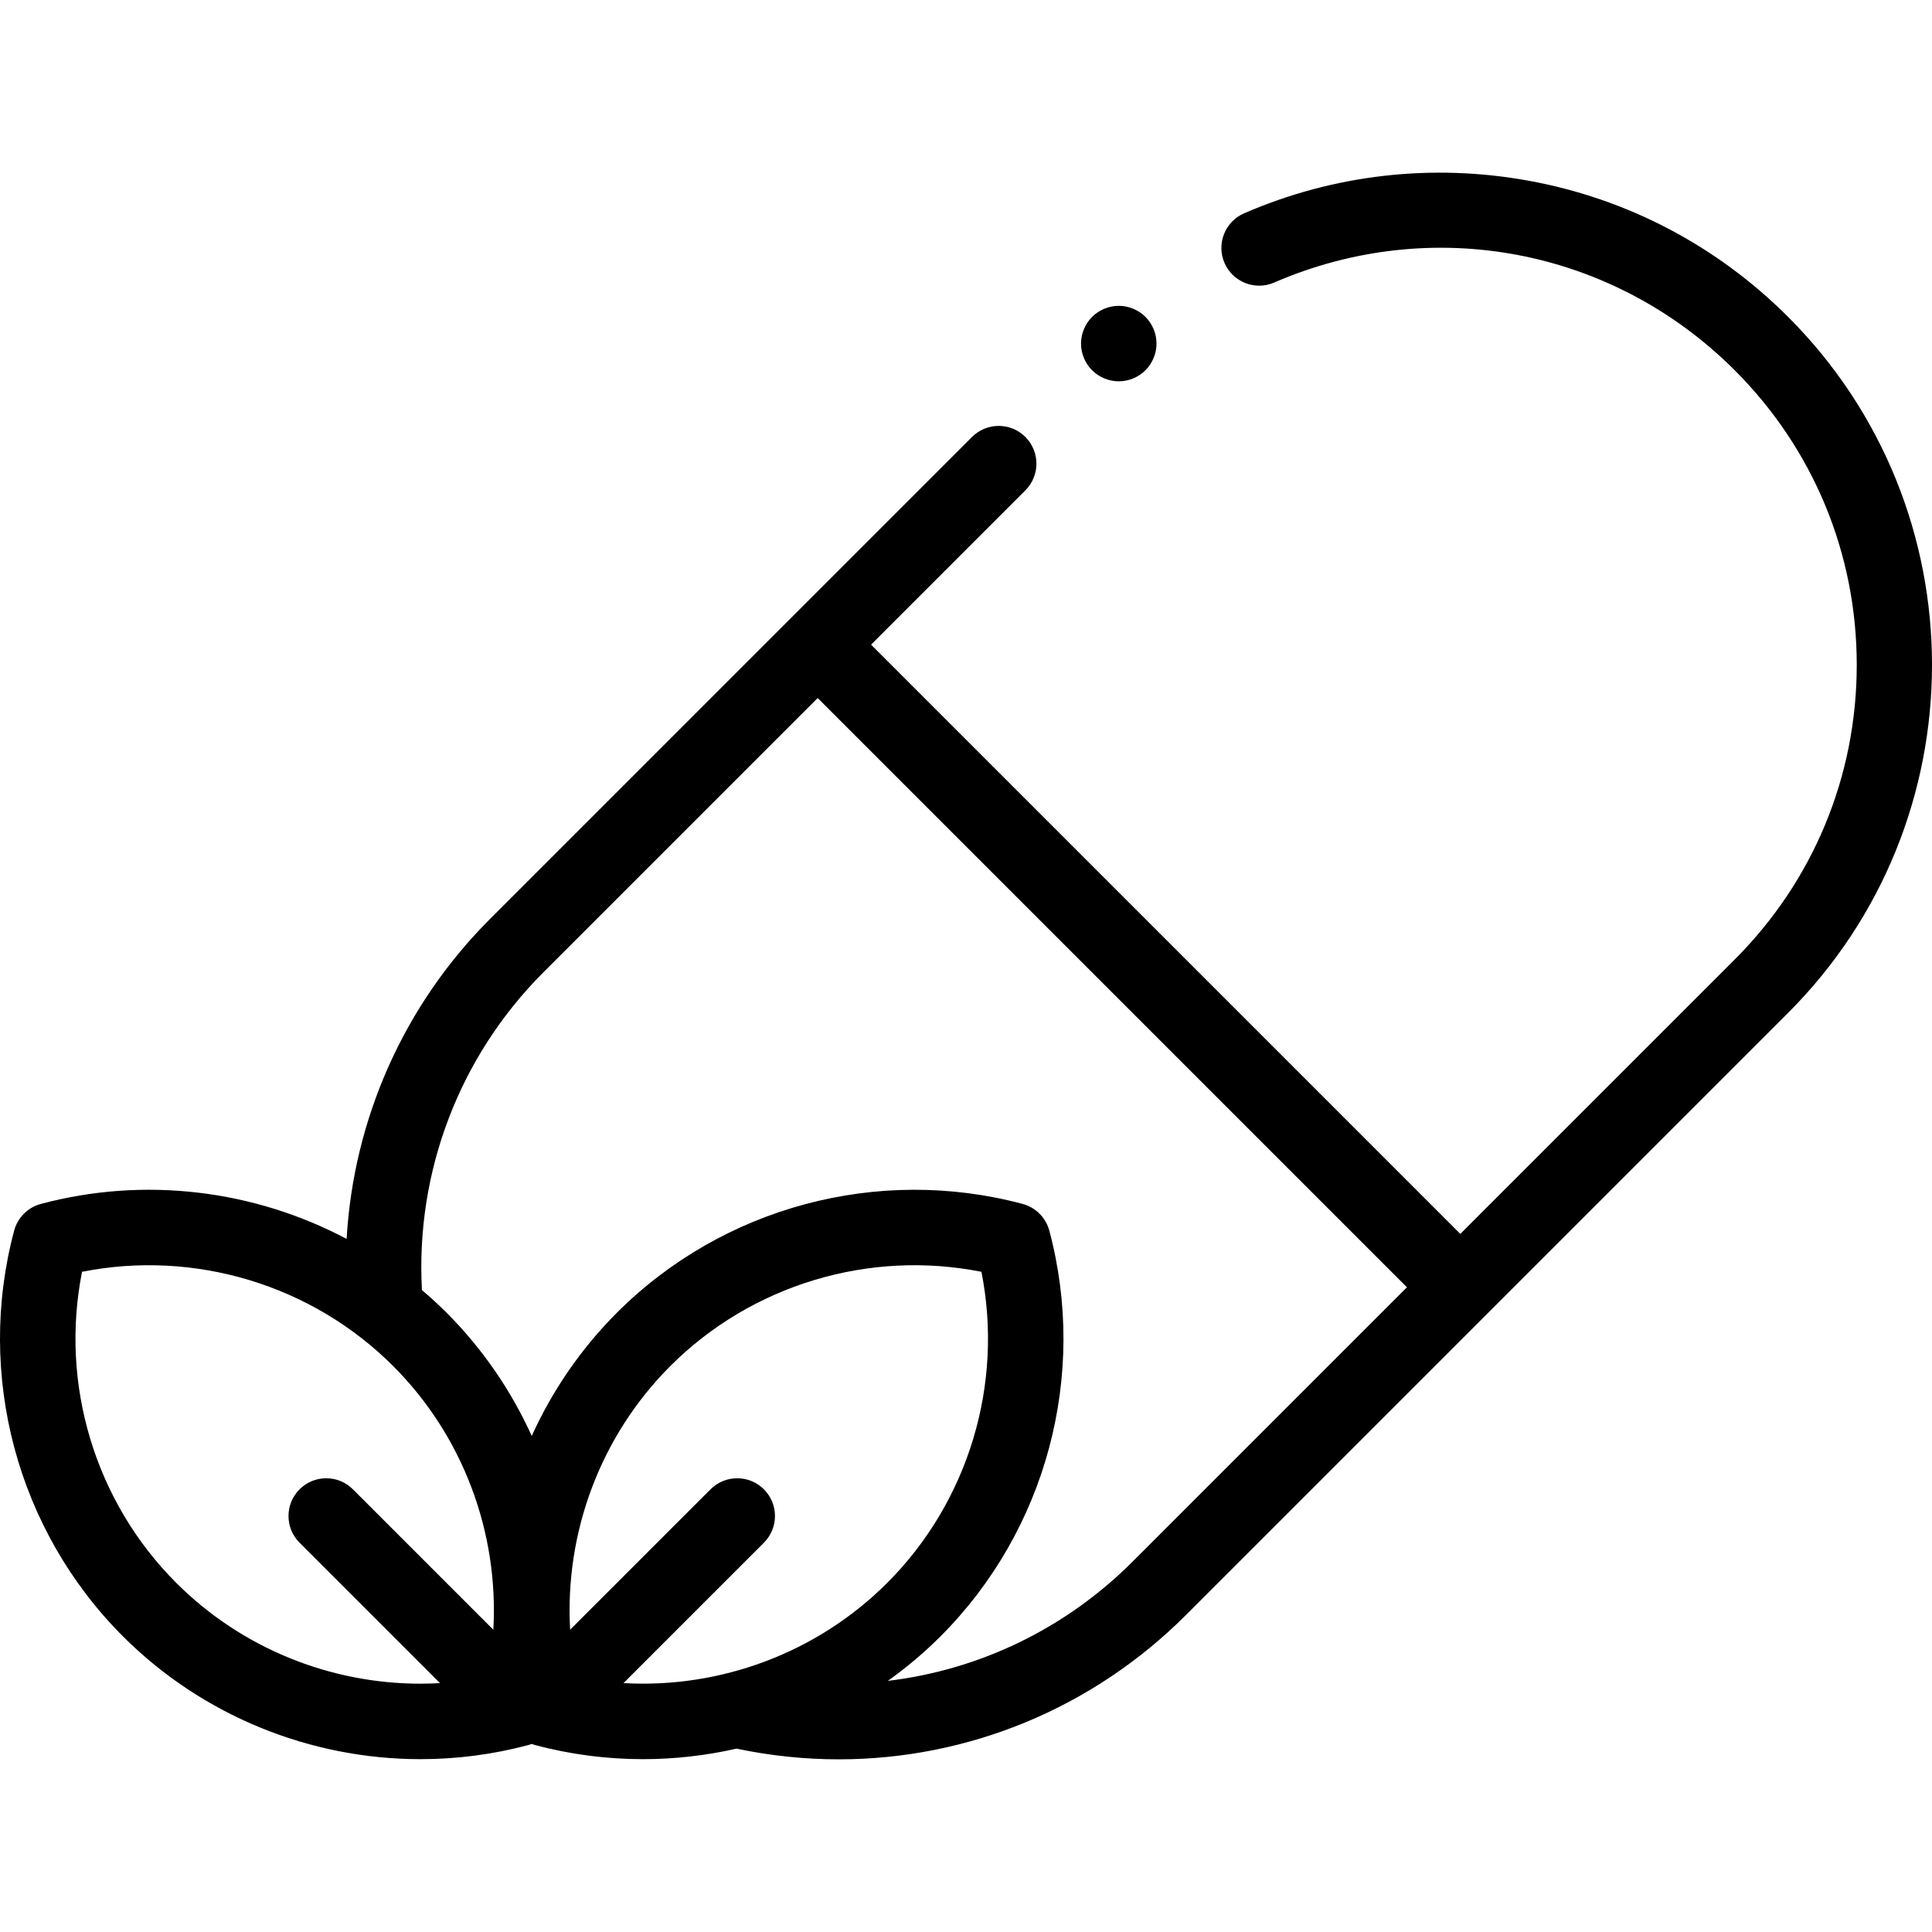 <svg xmlns="http://www.w3.org/2000/svg" width="512" viewBox="0 0 511.914 511.914" height="512" id="Capa_1"><path d="m473.781 83.962c-18.863-18.862-42.659-31.342-68.815-36.089-25.542-4.636-51.587-1.646-75.318 8.646-5.067 2.197-7.393 8.086-5.196 13.153s8.088 7.392 13.153 5.196c41.86-18.154 89.763-9.034 122.034 23.238 20.852 20.852 32.335 48.576 32.335 78.064 0 29.489-11.484 57.213-32.335 78.065l-72.706 72.706-156.13-156.13 40.886-40.886c3.905-3.905 3.905-10.237 0-14.143-3.905-3.905-10.237-3.905-14.143 0l-127.733 127.735c-22.768 22.768-36.149 52.976-37.97 84.753-24.526-12.992-53.513-16.615-81.012-9.272-3.458.923-6.158 3.624-7.082 7.082-10.226 38.297.814 79.479 28.811 107.477 21.094 21.094 49.671 32.561 78.86 32.561 9.553 0 19.173-1.229 28.617-3.75.03-.008.057-.021.086-.029.259-.071.514-.157.767-.249.253.092.508.178.767.249.029.008.057.021.086.029 9.446 2.522 19.061 3.75 28.617 3.75 8.367 0 16.684-.947 24.79-2.789 9.025 1.895 18.091 2.835 27.082 2.835 34.179 0 67.189-13.427 91.995-38.232l159.554-159.554c50.844-50.844 50.844-133.572 0-184.416zm-362.386 362.16c-23.945-.001-47.391-9.407-64.691-26.708-21.572-21.571-30.87-52.691-24.966-82.429 29.739-5.901 60.857 3.395 82.429 24.967 18.547 18.547 28.01 44.153 26.55 69.87l-37.202-37.202c-3.905-3.905-10.237-3.905-14.143 0-3.905 3.905-3.905 10.237 0 14.143l37.199 37.199c-1.727.096-3.453.16-5.176.16zm53.813-.157 37.203-37.203c3.905-3.905 3.905-10.237 0-14.143-3.905-3.905-10.237-3.905-14.143 0l-37.202 37.202c-1.46-25.717 8.003-51.323 26.55-69.87 21.571-21.571 52.688-30.87 82.429-24.966 5.903 29.737-3.395 60.857-24.966 82.429-18.548 18.549-44.153 28.014-69.871 26.551zm134.877-32.176c-17.821 17.821-40.646 28.694-64.835 31.582 4.935-3.519 9.615-7.458 13.971-11.814 27.998-27.998 39.037-69.181 28.811-107.477-.923-3.458-3.624-6.158-7.082-7.082-38.297-10.226-79.479.813-107.477 28.811-9.565 9.566-17.148 20.672-22.583 32.674-5.435-12.003-13.017-23.109-22.583-32.674-2.096-2.096-4.274-4.085-6.512-5.989-1.721-31.351 9.939-61.942 32.159-84.161l72.706-72.706 156.13 156.13z" id="XMLID_123_"></path><path d="m296.435 101.036c2.63 0 5.21-1.07 7.07-2.93 1.87-1.86 2.93-4.44 2.93-7.07s-1.06-5.21-2.93-7.07c-1.86-1.86-4.44-2.93-7.07-2.93s-5.21 1.07-7.07 2.93-2.93 4.44-2.93 7.07 1.07 5.21 2.93 7.07 4.44 2.93 7.07 2.93z" id="XMLID_126_"></path></svg>